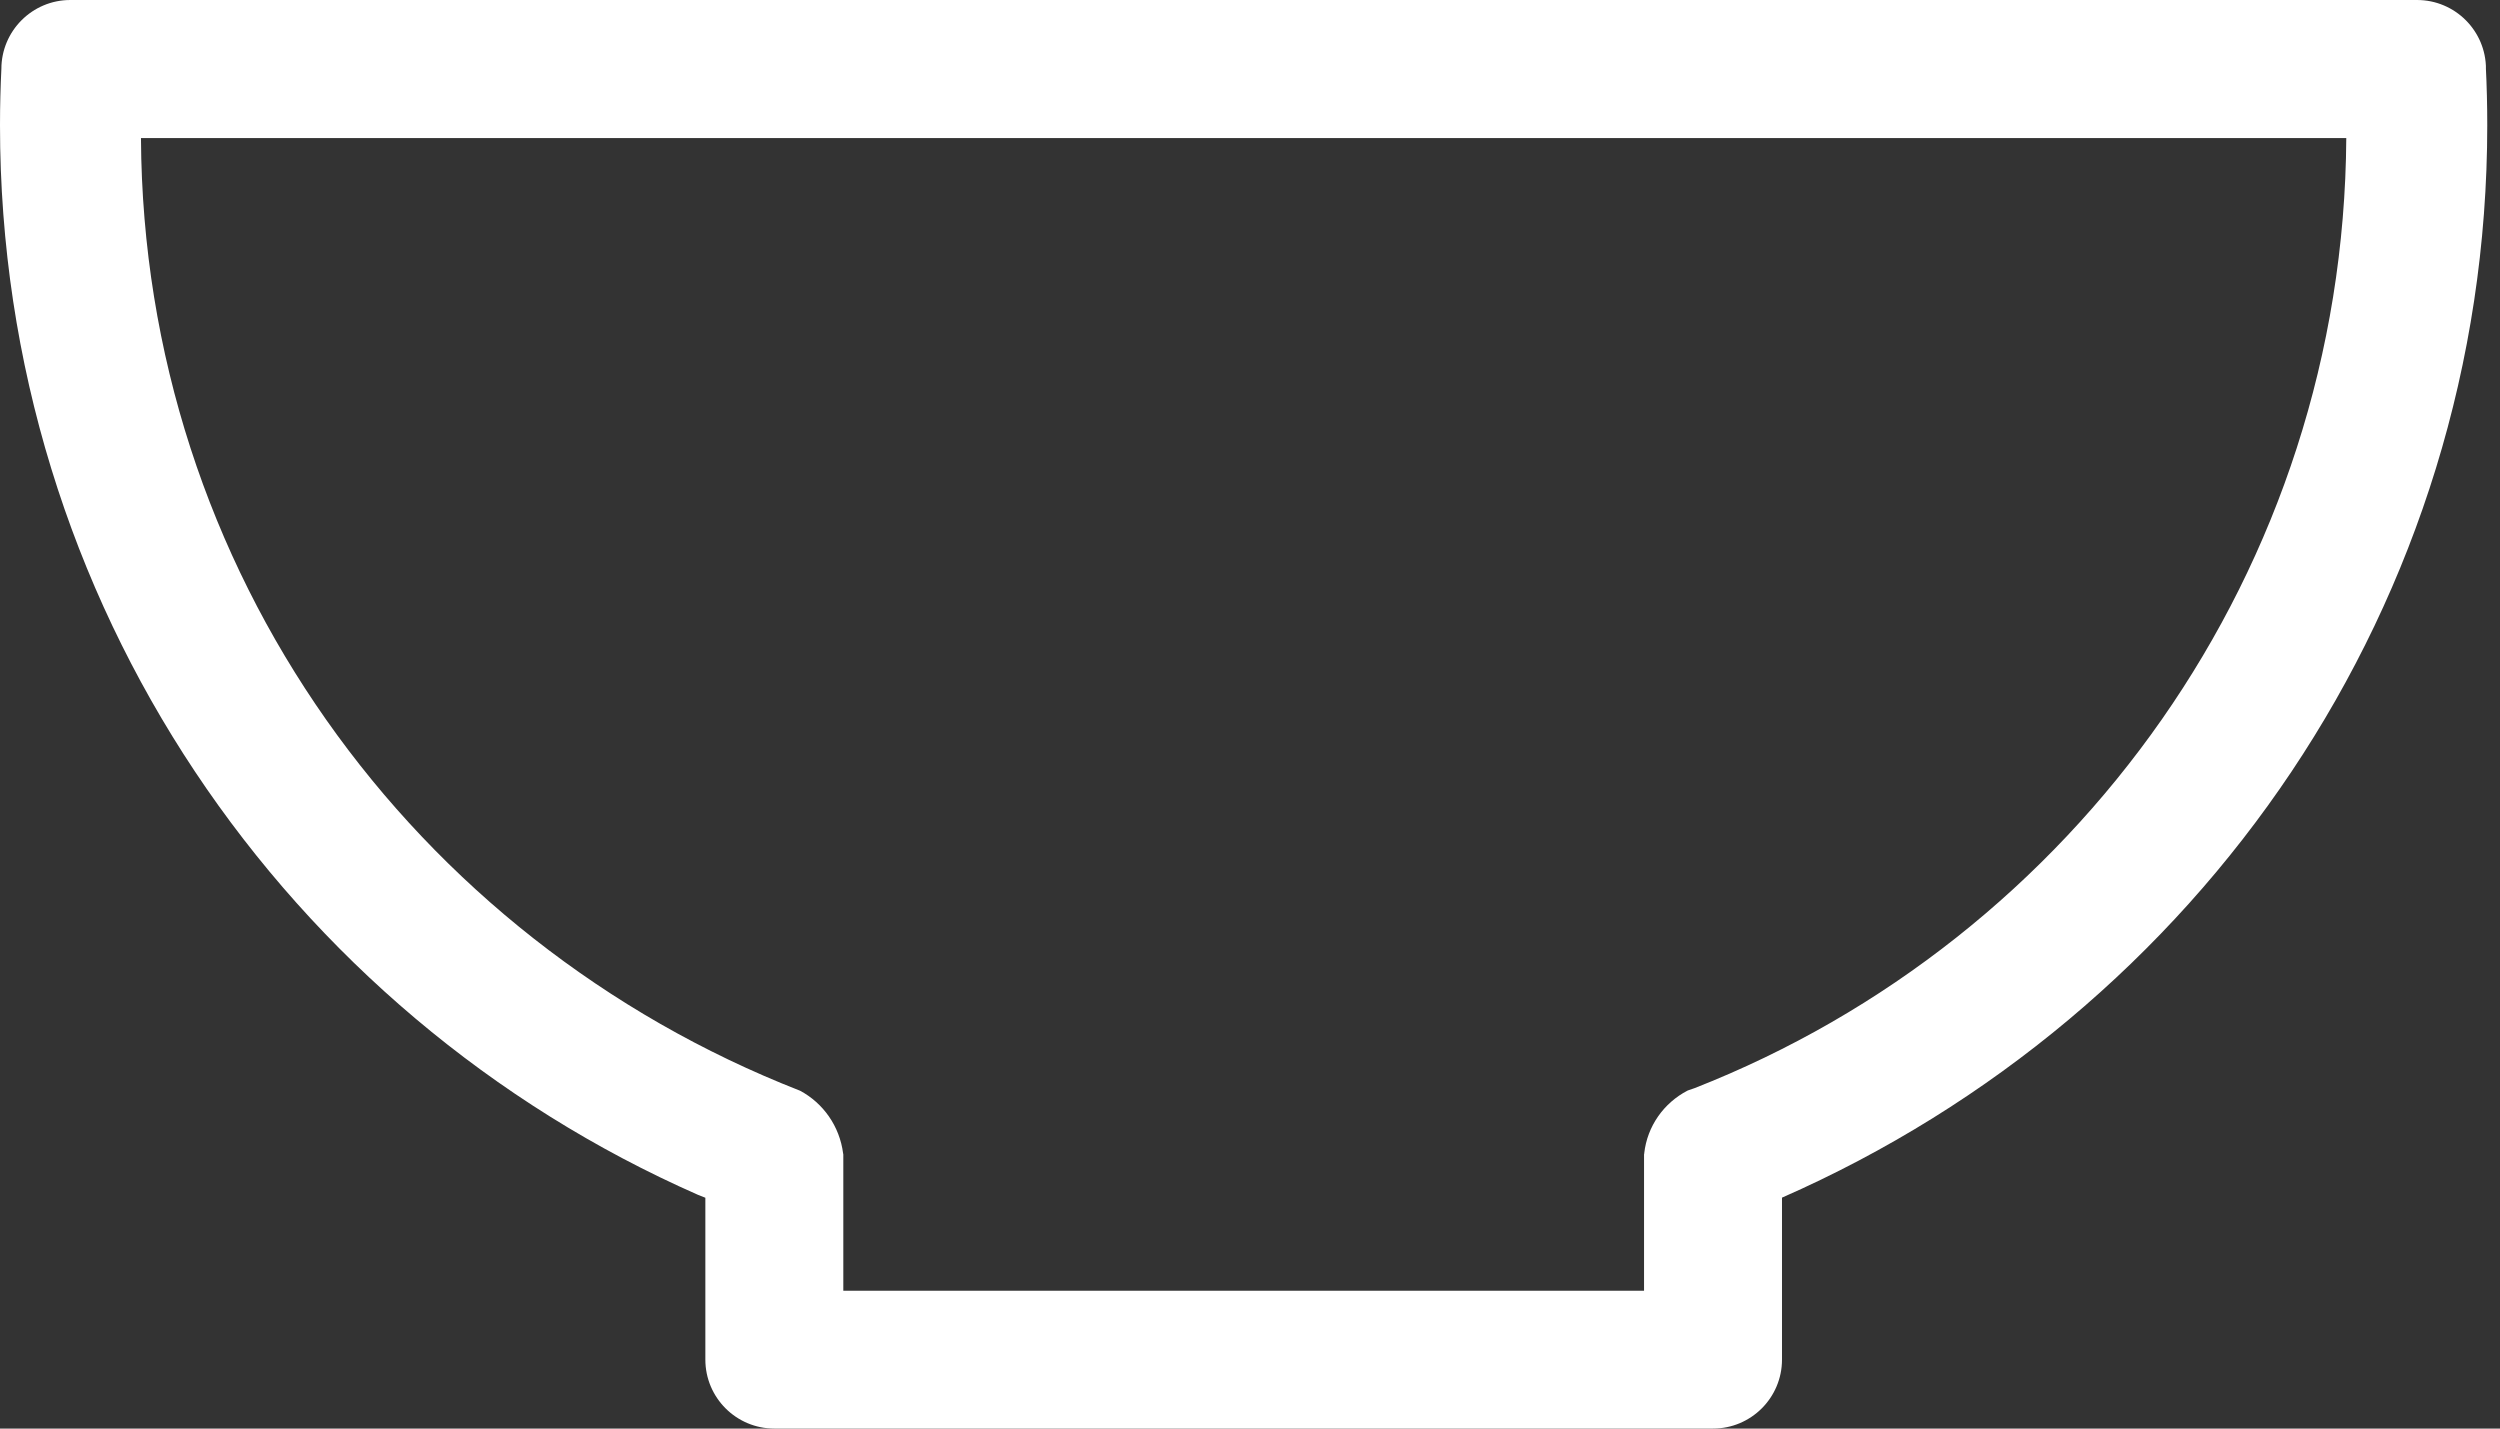 <svg width="154" height="88" viewBox="0 0 154 88" fill="none" xmlns="http://www.w3.org/2000/svg">
<rect x="0" y="0" width="154" height="88" fill="#333333" stroke="none"/>
<path d="M153.136 4.249C153.136 1.903 151.233 0 148.887 0H4.334C1.988 0 0.085 1.903 0.085 4.249C0.034 5.285 0 6.498 0 7.716C0 37.151 17.675 62.456 42.992 73.6L43.45 73.781V83.751C43.45 86.097 45.354 88 47.699 88H105.522C107.867 88 109.771 86.097 109.771 83.751V73.775C135.546 62.445 153.215 37.14 153.215 7.704C153.215 6.486 153.187 5.28 153.125 4.079L153.136 4.249ZM103.964 67.175L103.953 67.181C102.491 67.94 101.471 69.368 101.284 71.045V71.067L101.273 71.113V79.508H51.948V71.113L51.937 71.056C51.721 69.368 50.707 67.952 49.291 67.192L49.263 67.181L49.251 67.175C25.43 57.851 8.832 35.134 8.684 8.52V8.503H144.531C144.372 35.134 127.78 57.851 104.389 67.028L103.964 67.175Z" fill="white"/>
</svg>
